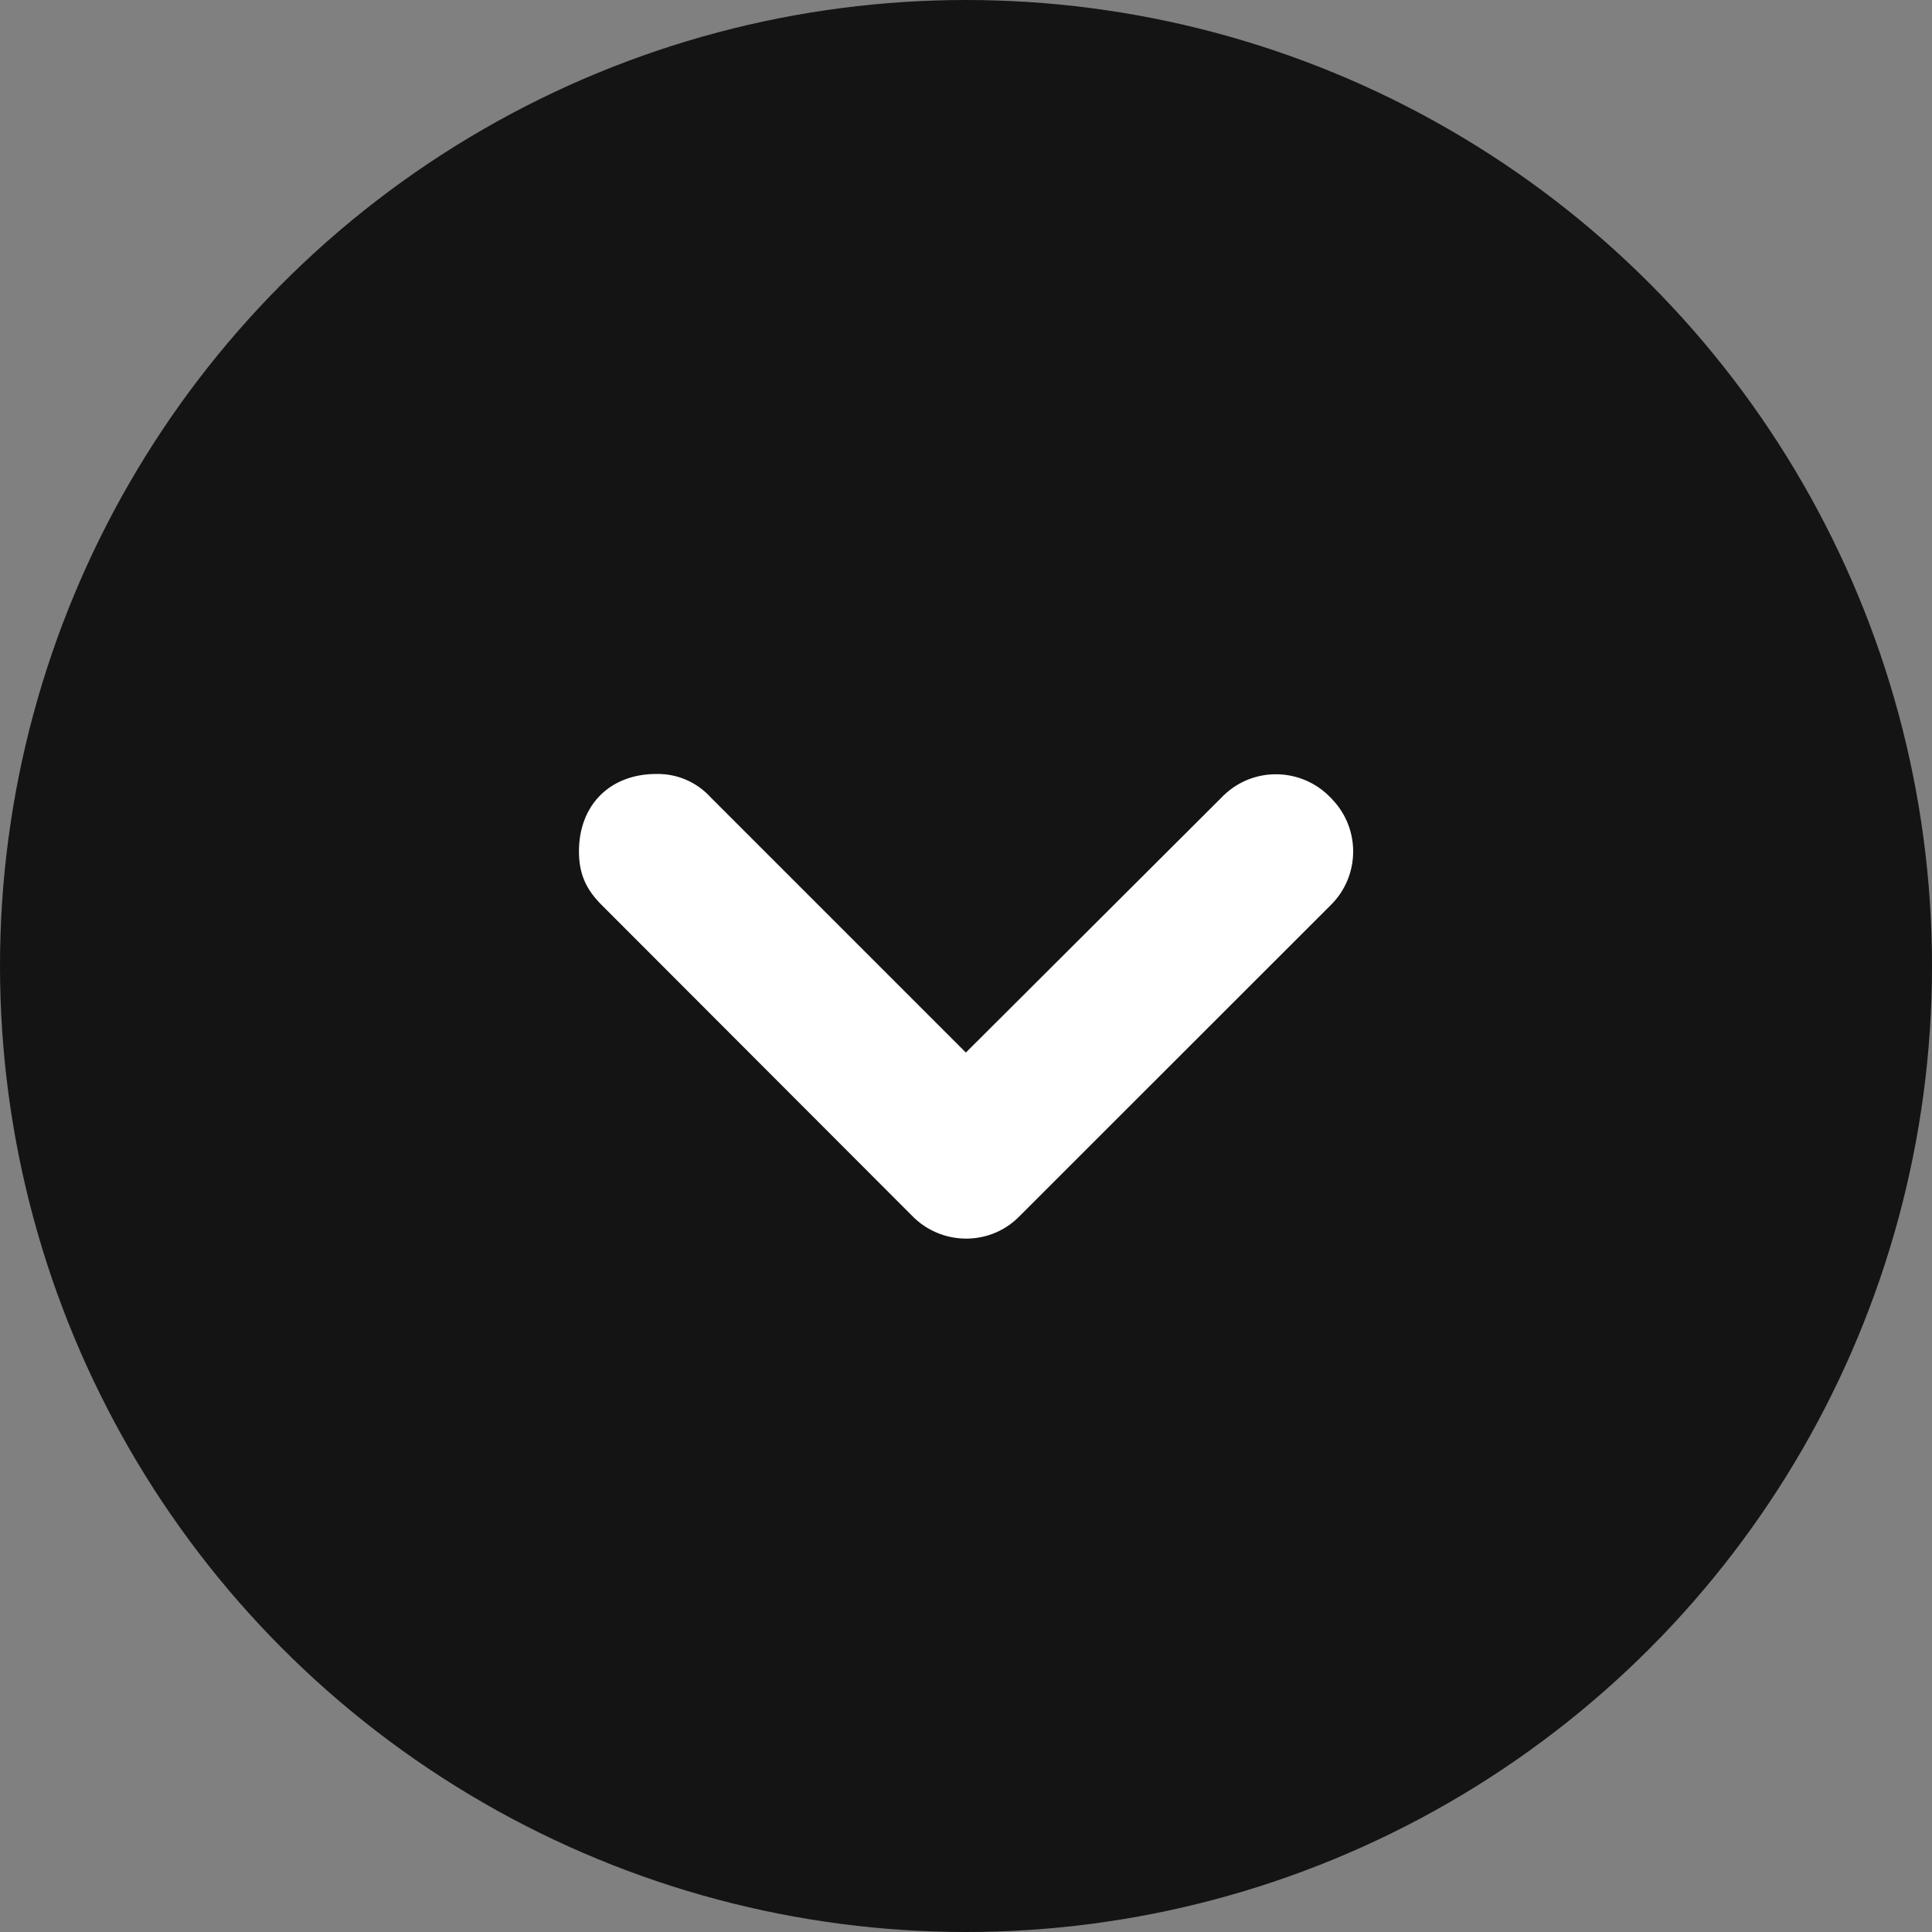 <?xml version="1.0" encoding="utf-8"?>
<!-- Generator: Adobe Illustrator 16.0.0, SVG Export Plug-In . SVG Version: 6.00 Build 0)  -->
<!DOCTYPE svg PUBLIC "-//W3C//DTD SVG 1.1//EN" "http://www.w3.org/Graphics/SVG/1.1/DTD/svg11.dtd">
<svg version="1.1" id="Layer_1" xmlns="http://www.w3.org/2000/svg" xmlns:xlink="http://www.w3.org/1999/xlink" x="0px" y="0px"
	 width="15px" height="15px" viewBox="0 0 15 15" enable-background="new 0 0 15 15" xml:space="preserve">
<rect x="0" y="0" width="15" height="15" fill="#808080" stroke="none"/>
<circle fill="#141414" cx="7.5" cy="7.5" r="7.5"/>
<path fill="#FFFFFF" d="M10.328,7.031L7.92,9.438c-0.006,0.006-0.011,0.01-0.017,0.017C7.672,9.678,7.302,9.668,7.08,9.438
	L4.676,7.031C4.554,6.911,4.495,6.79,4.495,6.61c0-0.36,0.241-0.601,0.601-0.601c0.16-0.003,0.312,0.062,0.42,0.18l1.983,1.983
	L9.486,6.19c0.005-0.006,0.011-0.012,0.018-0.018c0.232-0.221,0.6-0.213,0.824,0.018c0.006,0.004,0.012,0.011,0.016,0.017
	C10.566,6.439,10.559,6.807,10.328,7.031z"/>
</svg>
